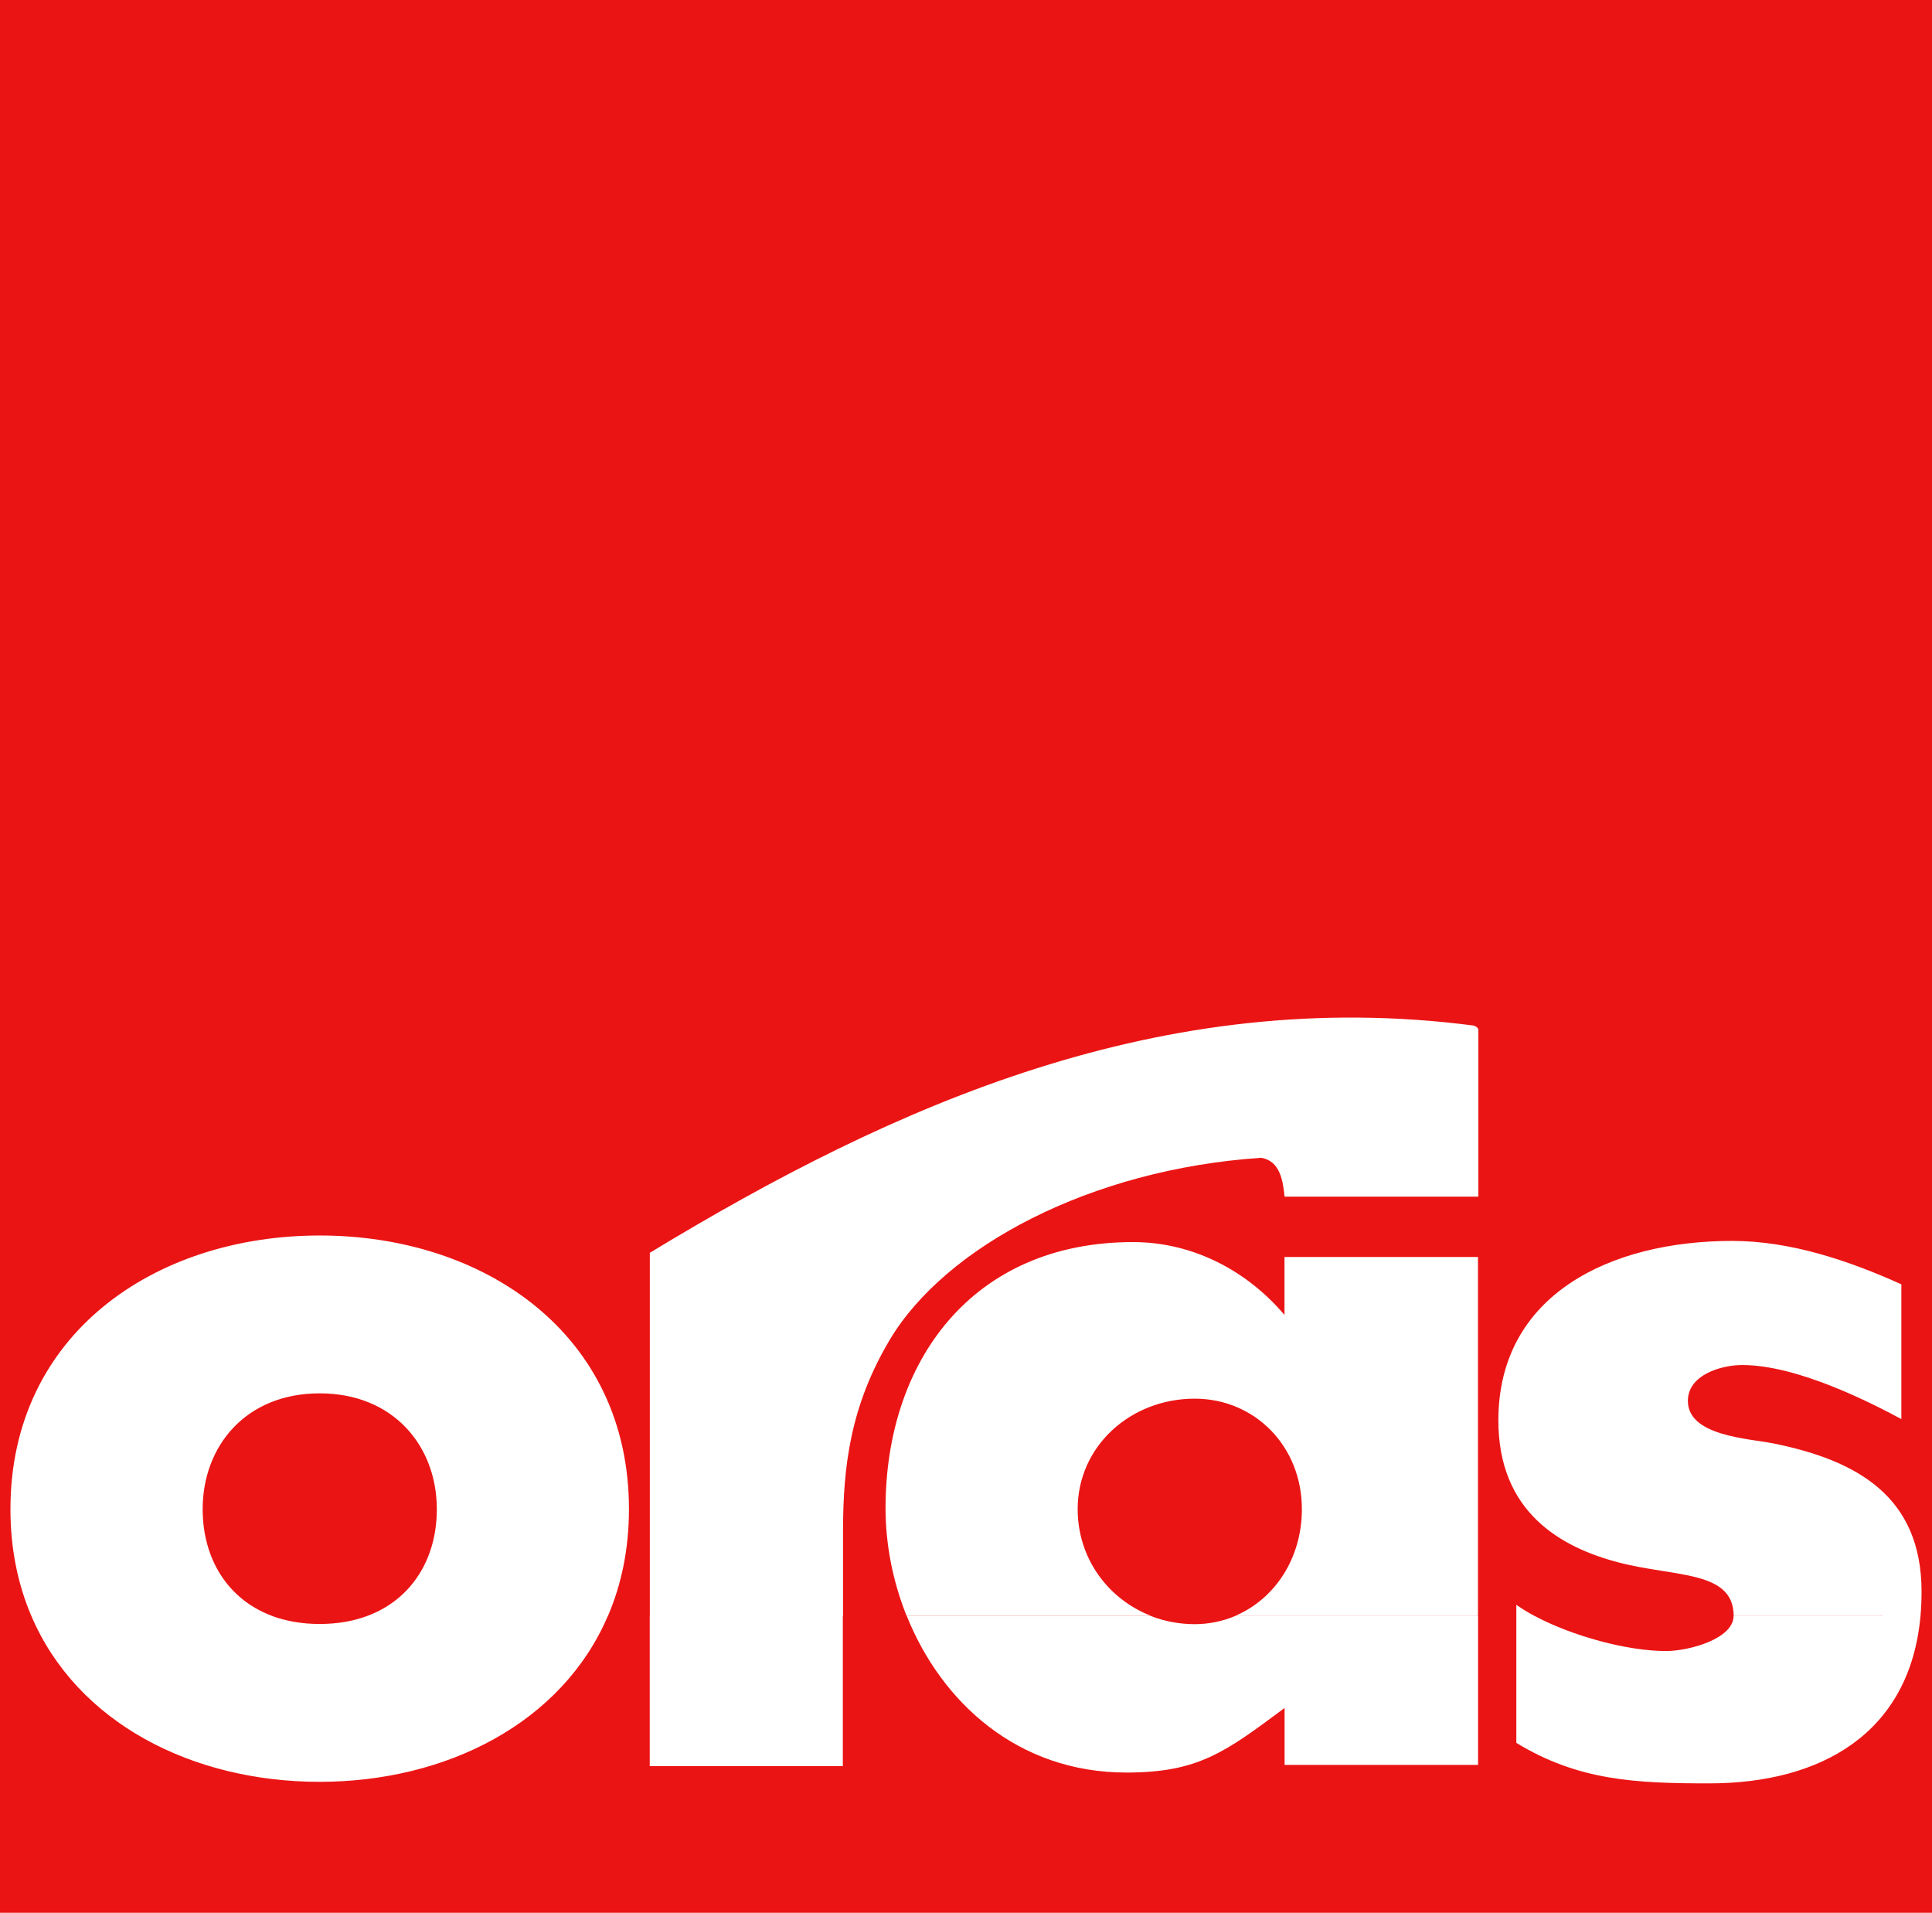 <?xml version="1.0" encoding="UTF-8"?><svg id="Layer_2" xmlns="http://www.w3.org/2000/svg" viewBox="0 0 199.91 197.89"><defs><style>.cls-1{fill:#eb1414;}.cls-1,.cls-2{fill-rule:evenodd;stroke-width:0px;}.cls-2{fill:#fff;}</style></defs><g id="Layer_1-2"><path id="Fill-2" class="cls-1" d="m0,197.89h199.91V0H0v197.89Z"/><path id="Combined-Shape" class="cls-2" d="m3.24,167.17c4.74,11.11,16.7,17.17,29.83,17.17s25.1-6.1,29.83-17.17h-24.88c-1.45.55-3.11.84-4.95.84s-3.49-.3-4.95-.84c0,0-24.89,0-24.89,0Zm63.99,0v15.55h19.98v-15.55s-19.98,0-19.98,0Zm26.59,0c3.59,8.94,11.48,16.21,22.73,16.21,7.42,0,10.21-2.09,16.37-6.68v5.89h20.02v-15.41h-25.12c-1.33.56-2.76.85-4.2.85-1.6,0-3.13-.3-4.53-.84,0,0-25.28,0-25.28,0Zm101.03,0h-15.47c0,2.38-4.62,3.64-7,3.64-3.98,0-9.65-1.53-13.61-3.64h0c-.64-.34-1.27-.72-1.87-1.14v14.28c6.42,3.92,12.4,4.19,19.96,4.19,11.56,0,20.76-5.17,21.86-17.32.07-.8.11-1.64.11-2.5,0-9.81-6.59-13.6-15.39-15.36-2.59-.51-8.79-.77-8.79-4.39,0-2.69,3.44-3.71,5.62-3.71,5.83,0,13.57,4.04,16.47,5.59v-13.94c-5.5-2.48-11.5-4.49-17.51-4.49-12.58,0-24.19,5.55-24.19,18.57,0,9.51,6.49,13.13,12.39,14.68,5.9,1.55,11.94.81,11.96,5.55h15.47s0,0,0,0Zm-166.71,0c-4.6-1.72-7.17-5.93-7.17-11.04,0-6.51,4.45-11.98,12.11-11.98s12.12,5.48,12.12,11.98c0,5.11-2.57,9.31-7.17,11.04h24.88c1.4-3.26,2.17-6.95,2.17-11.04,0-18.08-14.91-28.31-32-28.31S1.08,138.05,1.08,156.13c0,4.1.77,7.79,2.16,11.04,0,0,24.89,0,24.89,0Zm59.09,0v-8.72c0-6.84.79-13.03,4.83-19.83,5.74-9.63,20.74-17.66,38.45-18.84,1.96.34,2.24,2.4,2.41,4.02h20.05v-17.31s-.07-.26-.49-.39c-32.18-4.19-59.94,8.15-85.24,23.51v37.56h20Zm31.87,0c-4.43-1.72-7.59-5.93-7.59-11.04,0-6.51,5.46-11.43,12.11-11.43,6.22,0,11.09,4.92,11.09,11.43,0,5.11-2.82,9.31-6.9,11.04h25.12v-37.13h-20.02v6c-3.94-4.65-9.56-7.54-15.67-7.54-16.65,0-25.61,12.34-25.61,27.53,0,3.74.75,7.58,2.18,11.14h25.27Z"/></g></svg>